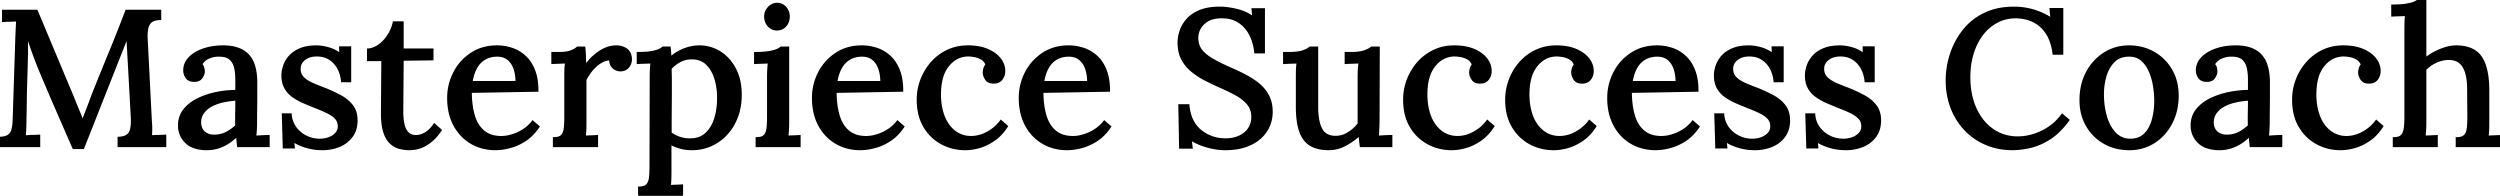 <svg width="1291.1" height="101" viewBox="0 0 1291.1 101" xmlns="http://www.w3.org/2000/svg"><g id="svgGroup" stroke-linecap="round" fill-rule="evenodd" font-size="9pt" stroke="#000" stroke-width="0.25mm" fill="#000" style="stroke:#000;stroke-width:0.25mm;fill:#000"><path d="M 43 76.5 L 37.9 76.5 L 29.7 57.7 Q 25.6 48.3 21.6 38.8 Q 20.4 36 19.1 32.7 Q 17.8 29.4 16.5 25.7 Q 15.2 22 14 18.2 L 14 23.2 L 14 27.8 Q 13.9 30.9 13.8 35.05 Q 13.7 39.2 13.55 43.8 Q 13.4 48.4 13.35 52.95 Q 13.3 57.5 13.2 61.7 Q 13.2 64.1 13.1 66.4 A 72.465 72.465 0 0 1 13.011 68.041 Q 12.957 68.851 12.888 69.57 A 38.901 38.901 0 0 1 12.8 70.4 A 41.811 41.811 0 0 1 15.148 70.209 A 50.345 50.345 0 0 1 16.65 70.15 A 119.023 119.023 0 0 0 18.358 70.097 Q 19.139 70.066 19.841 70.027 A 69.859 69.859 0 0 0 20.3 70 L 20.3 75.5 L 0 75.5 L 0 71.1 Q 2.8 71 4.3 70 A 4.779 4.779 0 0 0 6.039 67.884 A 6.492 6.492 0 0 0 6.35 67 Q 6.9 65 7 62.1 L 8.4 18.9 L 8.6 14.5 Q 8.7 12.3 8.8 10.6 Q 7 10.7 5 10.75 Q 3.625 10.784 2.486 10.842 A 63.17 63.17 0 0 0 1.5 10.9 L 1.5 5.5 L 19 5.5 L 35.5 44.9 A 137.073 137.073 0 0 1 37.15 48.778 A 159.976 159.976 0 0 1 37.9 50.65 Q 39.1 53.7 40.35 56.65 Q 41.6 59.6 42.6 62.2 L 42.8 62.2 Q 43.9 59.2 45.3 55.6 A 308.194 308.194 0 0 0 46.448 52.603 Q 46.965 51.232 47.411 50.003 A 174.835 174.835 0 0 0 47.7 49.2 Q 52 38.4 56.45 27.6 Q 60.9 16.8 65.2 5.5 L 82.8 5.5 L 82.8 9.9 Q 80.691 9.9 79.162 10.556 A 6.455 6.455 0 0 0 78.75 10.75 Q 77.119 11.59 76.367 13.75 A 8.332 8.332 0 0 0 76.35 13.8 A 9.374 9.374 0 0 0 76.001 15.201 Q 75.695 16.947 75.774 19.464 A 37.189 37.189 0 0 0 75.8 20.1 L 78 63.2 Q 78.2 65.2 78.15 67.1 Q 78.116 68.406 78.058 69.429 A 43.556 43.556 0 0 1 78 70.3 Q 79.8 70.2 81.85 70.15 A 113.609 113.609 0 0 0 83.31 70.105 Q 83.886 70.084 84.409 70.058 A 61.636 61.636 0 0 0 85.4 70 L 85.4 75.5 L 61.2 75.5 L 61.2 71.1 A 12.985 12.985 0 0 0 62.881 70.94 Q 64.584 70.656 65.65 69.9 A 4.686 4.686 0 0 0 67.149 68.095 Q 67.477 67.425 67.669 66.592 A 8.799 8.799 0 0 0 67.7 66.45 Q 68.146 64.352 68.035 61.098 A 43.645 43.645 0 0 0 68 60.3 L 66.4 31.2 Q 66.3 29.7 66.2 27.65 Q 66.1 25.6 65.95 23.35 Q 65.8 21.1 65.7 19 A 64.039 64.039 0 0 0 65.138 20.356 A 69.939 69.939 0 0 0 65.1 20.45 Q 64.8 21.2 64.5 22.1 L 43 76.5 Z M 652.8 27.1 L 648.2 27.1 Q 647.7 22 645.6 17.9 Q 643.5 13.8 639.8 11.35 Q 636.1 8.9 630.6 9 Q 625 9 621.7 12.1 Q 618.4 15.2 618.4 19.6 A 11.427 11.427 0 0 0 618.836 22.826 A 9.197 9.197 0 0 0 620.6 26.15 A 17.809 17.809 0 0 0 623.328 28.774 Q 624.763 29.899 626.55 30.9 Q 630.3 33 635 35.1 A 111.615 111.615 0 0 1 641.727 38.206 A 122.383 122.383 0 0 1 642.7 38.7 A 42.992 42.992 0 0 1 648.886 42.544 A 39.074 39.074 0 0 1 649.8 43.25 Q 653 45.8 654.9 49.35 A 15.79 15.79 0 0 1 656.533 54.276 A 21.086 21.086 0 0 1 656.8 57.7 A 18.437 18.437 0 0 1 655.581 64.458 A 17.301 17.301 0 0 1 653.9 67.7 A 18.669 18.669 0 0 1 647.873 73.415 A 23.457 23.457 0 0 1 645.65 74.6 Q 640.718 76.905 633.874 77.085 A 44.635 44.635 0 0 1 632.7 77.1 A 31.772 31.772 0 0 1 627.149 76.592 A 39.179 39.179 0 0 1 623.65 75.8 A 33.746 33.746 0 0 1 616.556 72.996 A 30.674 30.674 0 0 1 615 72.1 L 615.5 76.3 L 609.4 76.3 L 609 54.3 L 613.8 54.3 A 24.543 24.543 0 0 0 614.899 59.779 Q 616.397 64.298 619.706 67.16 A 15.792 15.792 0 0 0 620.05 67.45 A 19.697 19.697 0 0 0 631.81 71.867 A 25.052 25.052 0 0 0 633.1 71.9 A 17.833 17.833 0 0 0 637.366 71.406 A 15.186 15.186 0 0 0 640 70.5 Q 643.1 69.1 644.9 66.5 A 10.131 10.131 0 0 0 646.647 61.577 A 12.773 12.773 0 0 0 646.7 60.4 A 11.339 11.339 0 0 0 646.171 56.869 A 9.571 9.571 0 0 0 644.25 53.5 A 20.316 20.316 0 0 0 640.319 50.063 A 25.208 25.208 0 0 0 638.05 48.7 Q 634.3 46.7 630.2 44.9 Q 626.1 43.1 622.25 41.1 A 38.708 38.708 0 0 1 616.287 37.298 A 35.17 35.17 0 0 1 615.3 36.5 Q 612.2 33.9 610.4 30.35 A 16.276 16.276 0 0 1 608.897 25.694 A 21.986 21.986 0 0 1 608.6 22 Q 608.6 19.2 609.6 16.1 A 16.245 16.245 0 0 1 611.729 11.844 A 20.015 20.015 0 0 1 613 10.2 A 15.164 15.164 0 0 1 616.254 7.382 A 20.801 20.801 0 0 1 619.55 5.65 A 20.167 20.167 0 0 1 623.434 4.485 Q 626.358 3.9 630 3.9 Q 633.8 3.9 638.55 5 Q 643.3 6.1 647.2 8.9 L 646.8 4.7 L 652.8 4.7 L 652.8 27.1 Z M 1268.7 75.5 L 1268.7 71.3 Q 1271.658 71.3 1272.915 69.938 A 3.153 3.153 0 0 0 1272.95 69.9 A 5.406 5.406 0 0 0 1273.962 68.194 Q 1274.327 67.23 1274.45 66 A 46.735 46.735 0 0 0 1274.621 63.659 Q 1274.7 62.056 1274.7 60.2 L 1274.6 46.2 A 41.044 41.044 0 0 0 1274.406 42.069 Q 1273.965 37.718 1272.517 34.989 A 10.947 10.947 0 0 0 1272.15 34.35 A 7.826 7.826 0 0 0 1266.415 30.633 Q 1265.539 30.498 1264.565 30.498 A 14.305 14.305 0 0 0 1264.3 30.5 Q 1261 30.6 1257.85 32.1 A 18.046 18.046 0 0 0 1254.48 34.163 A 15.286 15.286 0 0 0 1252.6 35.9 L 1252.6 63.1 Q 1252.6 64.9 1252.5 66.75 Q 1252.4 68.6 1252.2 70.5 Q 1253.8 70.4 1255.45 70.35 Q 1257.1 70.3 1258.5 70.2 L 1258.5 75.5 L 1236.2 75.5 L 1236.2 71.3 A 10.087 10.087 0 0 0 1237.667 71.201 Q 1239.423 70.942 1240.306 70.004 A 2.998 2.998 0 0 0 1240.4 69.9 A 5.635 5.635 0 0 0 1241.345 68.301 Q 1241.62 67.612 1241.779 66.783 A 11.253 11.253 0 0 0 1241.9 66 A 39.086 39.086 0 0 0 1242.105 63.659 Q 1242.2 62.056 1242.2 60.2 L 1242.2 15 Q 1242.2 13.3 1242.25 11.55 Q 1242.3 9.8 1242.5 7.8 Q 1240.8 7.9 1238.9 7.95 Q 1237 8 1235.4 8.1 L 1235.4 2.8 A 74.113 74.113 0 0 0 1238.037 2.756 Q 1240.564 2.666 1242.35 2.39 A 21.13 21.13 0 0 0 1242.6 2.35 Q 1245.3 1.9 1246.75 1.3 Q 1248.2 0.7 1248.9 0 L 1252.6 0 L 1252.6 30.2 A 27.853 27.853 0 0 1 1256.833 27.356 A 31.115 31.115 0 0 1 1257.5 27 Q 1260.2 25.6 1263.05 24.75 A 21.366 21.366 0 0 1 1265.896 24.099 A 16.426 16.426 0 0 1 1268.4 23.9 A 23.031 23.031 0 0 1 1273.123 24.351 Q 1278.413 25.461 1281.15 29.3 A 17.132 17.132 0 0 1 1283.354 33.733 Q 1284.808 37.99 1285.053 44.214 A 64.818 64.818 0 0 1 1285.1 46.2 L 1285.1 63.1 Q 1285.1 64.9 1285.05 66.75 Q 1285 68.6 1284.7 70.5 A 99.568 99.568 0 0 1 1287.788 70.356 A 108.784 108.784 0 0 1 1288 70.35 Q 1289.7 70.3 1291.1 70.2 L 1291.1 75.5 L 1268.7 75.5 Z M 1065.1 27.8 L 1060.5 27.8 A 29.815 29.815 0 0 0 1059.193 21.867 Q 1057.974 18.26 1055.831 15.61 A 17.294 17.294 0 0 0 1054.3 13.95 Q 1049.2 9.1 1041 9 Q 1035.8 9 1031.4 11.3 A 22.948 22.948 0 0 0 1023.9 17.621 A 26.313 26.313 0 0 0 1023.8 17.75 A 29.198 29.198 0 0 0 1019.983 24.409 A 35.638 35.638 0 0 0 1018.85 27.55 A 39.191 39.191 0 0 0 1017.271 35.815 A 47.766 47.766 0 0 0 1017.1 39.9 Q 1017.1 49 1020.3 56.05 Q 1023.5 63.1 1029.15 67 Q 1034.8 70.9 1042 70.9 Q 1048.4 70.9 1054.65 67.85 Q 1060.9 64.8 1065 59.2 L 1068.3 62 A 45.289 45.289 0 0 1 1064.248 66.87 Q 1061.904 69.297 1059.414 71.022 A 27.244 27.244 0 0 1 1058.7 71.5 A 35.703 35.703 0 0 1 1053.335 74.383 A 28.035 28.035 0 0 1 1048.55 75.95 A 50.657 50.657 0 0 1 1044.313 76.736 Q 1042.073 77.049 1040.055 77.093 A 30.052 30.052 0 0 1 1039.4 77.1 A 36.411 36.411 0 0 1 1030.073 75.937 A 32.203 32.203 0 0 1 1025.6 74.4 Q 1019.3 71.7 1014.75 66.85 Q 1010.2 62 1007.75 55.55 A 38.142 38.142 0 0 1 1005.361 43.947 A 44.462 44.462 0 0 1 1005.3 41.6 Q 1005.3 34.6 1007.5 27.9 Q 1009.7 21.2 1014 15.75 Q 1018.3 10.3 1024.85 7.1 A 30.961 30.961 0 0 1 1033.631 4.388 A 41.174 41.174 0 0 1 1040.1 3.9 Q 1045.2 3.9 1050.05 5.3 Q 1054.9 6.7 1059.4 9.6 L 1058.9 4.6 L 1065.1 4.6 L 1065.1 27.8 Z M 669.7 55.2 L 669.7 39.5 Q 669.7 37.8 669.75 35.95 Q 669.8 34.1 670.1 32.3 Q 668.4 32.4 666.5 32.45 A 102.599 102.599 0 0 0 664.807 32.508 Q 663.897 32.547 663.1 32.6 L 663.1 27.3 L 665.5 27.3 Q 670.5 27.3 673 26.4 A 18.704 18.704 0 0 0 674.286 25.887 Q 675.5 25.345 676.202 24.769 A 4.078 4.078 0 0 0 676.5 24.5 L 680.3 24.5 L 680.3 55 A 45.541 45.541 0 0 0 680.474 59.127 Q 680.919 63.997 682.5 66.8 Q 684.7 70.7 689.9 70.6 A 11.744 11.744 0 0 0 695.46 69.176 A 14.505 14.505 0 0 0 696.45 68.6 Q 699.6 66.6 701.6 63.9 L 701.6 40.2 A 86.854 86.854 0 0 1 701.639 37.548 A 72.559 72.559 0 0 1 701.7 36.05 Q 701.8 34.1 702.1 32.3 Q 700.3 32.4 698.4 32.45 Q 696.5 32.5 694.9 32.6 L 694.9 27.3 L 697.8 27.3 Q 702.2 27.3 704.7 26.4 Q 707.2 25.5 708.3 24.5 L 712.1 24.5 L 712 61.3 A 66.168 66.168 0 0 1 711.994 62.172 Q 711.975 63.588 711.9 65.65 Q 711.814 68.013 711.654 69.897 A 58.811 58.811 0 0 1 711.6 70.5 Q 713.3 70.4 715.15 70.3 Q 717 70.2 718.6 70.2 L 718.6 75.5 L 702.7 75.5 Q 702.5 73.9 702.35 72.5 A 60.111 60.111 0 0 0 702.049 70.127 A 54.244 54.244 0 0 0 702 69.8 A 32.965 32.965 0 0 1 696.546 73.904 A 38.26 38.26 0 0 1 694.8 74.9 Q 690.7 77.1 686.2 77.1 A 24.612 24.612 0 0 1 682.274 76.805 Q 680.135 76.459 678.372 75.707 A 13.331 13.331 0 0 1 676.95 75 A 11.335 11.335 0 0 1 673.052 71.211 A 16.386 16.386 0 0 1 671.5 68.05 A 24.702 24.702 0 0 1 670.421 64.064 Q 670.027 61.985 669.848 59.529 A 59.808 59.808 0 0 1 669.7 55.2 Z M 151.5 72.9 L 151.8 76.2 L 146.5 76.2 L 146 59 L 150.2 59 Q 150.4 62.7 152.5 65.7 Q 154.6 68.7 157.95 70.4 Q 161.3 72.1 165.2 72.1 Q 167.5 72.1 169.7 71.35 A 9.527 9.527 0 0 0 172.381 69.951 A 8.707 8.707 0 0 0 173.4 69.05 A 5.277 5.277 0 0 0 174.897 65.414 A 6.895 6.895 0 0 0 174.9 65.2 A 6.637 6.637 0 0 0 174.603 63.175 A 5.514 5.514 0 0 0 173.35 61.05 A 11.643 11.643 0 0 0 171.655 59.58 Q 170.781 58.951 169.709 58.385 A 20.842 20.842 0 0 0 169.15 58.1 Q 166.5 56.8 163.1 55.5 Q 160.1 54.3 157.05 53 Q 154 51.7 151.4 49.9 Q 148.8 48.1 147.3 45.45 Q 145.8 42.8 145.8 38.9 Q 145.8 36.6 146.7 33.95 Q 147.6 31.3 149.6 29.05 Q 151.6 26.8 155 25.35 A 16.612 16.612 0 0 1 158.281 24.359 Q 159.867 24.043 161.692 23.945 A 31.686 31.686 0 0 1 163.4 23.9 A 19.264 19.264 0 0 1 166.074 24.098 Q 167.67 24.322 169.45 24.8 Q 172.8 25.7 175.7 27.9 L 175.6 24.4 L 180.9 24.4 L 180.9 42 L 176.6 42 Q 176.3 38.5 174.75 35.5 Q 173.2 32.5 170.4 30.6 A 10.858 10.858 0 0 0 166.096 28.905 A 14.641 14.641 0 0 0 163.6 28.7 A 12.775 12.775 0 0 0 160.879 28.974 Q 158.781 29.431 157.25 30.65 Q 154.8 32.6 154.8 35.5 A 7.394 7.394 0 0 0 155.105 37.675 A 5.87 5.87 0 0 0 156.65 40.2 Q 158.384 41.888 161.129 43.136 A 22.773 22.773 0 0 0 161.5 43.3 A 122.335 122.335 0 0 0 165.445 44.925 A 149.099 149.099 0 0 0 168 45.9 A 80.353 80.353 0 0 1 174.495 48.861 A 71.95 71.95 0 0 1 175.9 49.6 A 19.871 19.871 0 0 1 179.8 52.328 A 17.026 17.026 0 0 1 181.9 54.6 Q 184.2 57.6 184.2 62.2 A 16.181 16.181 0 0 1 183.755 66.091 A 12.043 12.043 0 0 1 181.65 70.55 Q 179.1 73.9 175.1 75.5 Q 171.1 77.1 166.6 77.1 A 31.036 31.036 0 0 1 160.998 76.612 A 26.234 26.234 0 0 1 157.9 75.85 A 32.042 32.042 0 0 1 155.138 74.855 Q 153.813 74.303 152.731 73.682 A 15.217 15.217 0 0 1 151.5 72.9 Z M 891.3 72.9 L 891.6 76.2 L 886.3 76.2 L 885.8 59 L 890 59 Q 890.2 62.7 892.3 65.7 Q 894.4 68.7 897.75 70.4 Q 901.1 72.1 905 72.1 Q 907.3 72.1 909.5 71.35 A 9.527 9.527 0 0 0 912.181 69.951 A 8.707 8.707 0 0 0 913.2 69.05 A 5.277 5.277 0 0 0 914.697 65.414 A 6.895 6.895 0 0 0 914.7 65.2 A 6.637 6.637 0 0 0 914.403 63.175 A 5.514 5.514 0 0 0 913.15 61.05 A 11.643 11.643 0 0 0 911.455 59.58 Q 910.581 58.951 909.509 58.385 A 20.842 20.842 0 0 0 908.95 58.1 Q 906.3 56.8 902.9 55.5 Q 899.9 54.3 896.85 53 Q 893.8 51.7 891.2 49.9 Q 888.6 48.1 887.1 45.45 Q 885.6 42.8 885.6 38.9 Q 885.6 36.6 886.5 33.95 Q 887.4 31.3 889.4 29.05 Q 891.4 26.8 894.8 25.35 A 16.612 16.612 0 0 1 898.081 24.359 Q 899.667 24.043 901.492 23.945 A 31.686 31.686 0 0 1 903.2 23.9 A 19.264 19.264 0 0 1 905.874 24.098 Q 907.47 24.322 909.25 24.8 Q 912.6 25.7 915.5 27.9 L 915.4 24.4 L 920.7 24.4 L 920.7 42 L 916.4 42 Q 916.1 38.5 914.55 35.5 Q 913 32.5 910.2 30.6 A 10.858 10.858 0 0 0 905.896 28.905 A 14.641 14.641 0 0 0 903.4 28.7 A 12.775 12.775 0 0 0 900.679 28.974 Q 898.581 29.431 897.05 30.65 Q 894.6 32.6 894.6 35.5 A 7.394 7.394 0 0 0 894.905 37.675 A 5.87 5.87 0 0 0 896.45 40.2 Q 898.184 41.888 900.929 43.136 A 22.773 22.773 0 0 0 901.3 43.3 A 122.335 122.335 0 0 0 905.245 44.925 A 149.099 149.099 0 0 0 907.8 45.9 A 80.353 80.353 0 0 1 914.295 48.861 A 71.95 71.95 0 0 1 915.7 49.6 A 19.871 19.871 0 0 1 919.6 52.328 A 17.026 17.026 0 0 1 921.7 54.6 Q 924 57.6 924 62.2 A 16.181 16.181 0 0 1 923.555 66.091 A 12.043 12.043 0 0 1 921.45 70.55 Q 918.9 73.9 914.9 75.5 Q 910.9 77.1 906.4 77.1 A 31.036 31.036 0 0 1 900.798 76.612 A 26.234 26.234 0 0 1 897.7 75.85 A 32.042 32.042 0 0 1 894.938 74.855 Q 893.613 74.303 892.531 73.682 A 15.217 15.217 0 0 1 891.3 72.9 Z M 938.3 72.9 L 938.6 76.2 L 933.3 76.2 L 932.8 59 L 937 59 Q 937.2 62.7 939.3 65.7 Q 941.4 68.7 944.75 70.4 Q 948.1 72.1 952 72.1 Q 954.3 72.1 956.5 71.35 A 9.527 9.527 0 0 0 959.181 69.951 A 8.707 8.707 0 0 0 960.2 69.05 A 5.277 5.277 0 0 0 961.697 65.414 A 6.895 6.895 0 0 0 961.7 65.2 A 6.637 6.637 0 0 0 961.403 63.175 A 5.514 5.514 0 0 0 960.15 61.05 A 11.643 11.643 0 0 0 958.455 59.58 Q 957.581 58.951 956.509 58.385 A 20.842 20.842 0 0 0 955.95 58.1 Q 953.3 56.8 949.9 55.5 Q 946.9 54.3 943.85 53 Q 940.8 51.7 938.2 49.9 Q 935.6 48.1 934.1 45.45 Q 932.6 42.8 932.6 38.9 Q 932.6 36.6 933.5 33.95 Q 934.4 31.3 936.4 29.05 Q 938.4 26.8 941.8 25.35 A 16.612 16.612 0 0 1 945.081 24.359 Q 946.667 24.043 948.492 23.945 A 31.686 31.686 0 0 1 950.2 23.9 A 19.264 19.264 0 0 1 952.874 24.098 Q 954.47 24.322 956.25 24.8 Q 959.6 25.7 962.5 27.9 L 962.4 24.4 L 967.7 24.4 L 967.7 42 L 963.4 42 Q 963.1 38.5 961.55 35.5 Q 960 32.5 957.2 30.6 A 10.858 10.858 0 0 0 952.896 28.905 A 14.641 14.641 0 0 0 950.4 28.7 A 12.775 12.775 0 0 0 947.679 28.974 Q 945.581 29.431 944.05 30.65 Q 941.6 32.6 941.6 35.5 A 7.394 7.394 0 0 0 941.905 37.675 A 5.87 5.87 0 0 0 943.45 40.2 Q 945.184 41.888 947.929 43.136 A 22.773 22.773 0 0 0 948.3 43.3 A 122.335 122.335 0 0 0 952.245 44.925 A 149.099 149.099 0 0 0 954.8 45.9 A 80.353 80.353 0 0 1 961.295 48.861 A 71.95 71.95 0 0 1 962.7 49.6 A 19.871 19.871 0 0 1 966.6 52.328 A 17.026 17.026 0 0 1 968.7 54.6 Q 971 57.6 971 62.2 A 16.181 16.181 0 0 1 970.555 66.091 A 12.043 12.043 0 0 1 968.45 70.55 Q 965.9 73.9 961.9 75.5 Q 957.9 77.1 953.4 77.1 A 31.036 31.036 0 0 1 947.798 76.612 A 26.234 26.234 0 0 1 944.7 75.85 A 32.042 32.042 0 0 1 941.938 74.855 Q 940.613 74.303 939.531 73.682 A 15.217 15.217 0 0 1 938.3 72.9 Z M 352.3 101 L 330 101 L 330 96.8 A 10.087 10.087 0 0 0 331.467 96.701 Q 333.223 96.442 334.106 95.504 A 2.998 2.998 0 0 0 334.2 95.4 Q 335.4 94 335.65 91.5 A 46.735 46.735 0 0 0 335.821 89.159 Q 335.9 87.556 335.9 85.7 L 336 39.4 Q 336 37.8 336.1 35.95 Q 336.2 34.1 336.4 32.3 Q 334.7 32.4 332.8 32.45 Q 330.9 32.5 329.3 32.6 L 329.3 27.3 Q 333.009 27.3 335.393 26.994 A 20.573 20.573 0 0 0 336.35 26.85 A 30.461 30.461 0 0 0 337.793 26.562 Q 339.144 26.255 340.037 25.891 A 7.569 7.569 0 0 0 340.25 25.8 A 10.084 10.084 0 0 0 341.101 25.376 Q 341.506 25.148 341.826 24.907 A 4.421 4.421 0 0 0 342.3 24.5 L 345.9 24.5 Q 346 25.5 346.1 26.9 L 346.3 29.7 Q 349.5 26.9 353.4 25.4 A 22.079 22.079 0 0 1 359.494 23.972 A 20.343 20.343 0 0 1 361.2 23.9 Q 367 23.9 371.85 26.95 A 21.439 21.439 0 0 1 378.477 33.59 A 26.341 26.341 0 0 1 379.65 35.6 A 24.944 24.944 0 0 1 382.094 42.883 A 34.167 34.167 0 0 1 382.6 48.9 A 34.502 34.502 0 0 1 381.696 56.954 A 28 28 0 0 1 379.2 63.6 A 26.461 26.461 0 0 1 373.725 70.773 A 24.387 24.387 0 0 1 370.05 73.55 Q 364.3 77.1 357.3 77.1 A 23.893 23.893 0 0 1 353.676 76.836 A 19.604 19.604 0 0 1 351.4 76.35 Q 348.7 75.6 346.3 74.3 L 346.3 88.6 Q 346.3 90.4 346.25 92.25 Q 346.2 94.1 346 96 Q 347.6 95.9 349.25 95.85 Q 350.9 95.8 352.3 95.7 L 352.3 101 Z M 138.8 75.5 L 122.9 75.5 A 90.496 90.496 0 0 1 122.764 74.356 Q 122.713 73.903 122.672 73.489 A 50.911 50.911 0 0 1 122.6 72.7 A 35.093 35.093 0 0 0 122.394 70.844 A 40.044 40.044 0 0 0 122.3 70.2 Q 118.9 73.6 115 75.35 Q 111.1 77.1 106.9 77.1 A 23.282 23.282 0 0 1 102.794 76.762 Q 100.552 76.36 98.789 75.478 A 10.86 10.86 0 0 1 96.05 73.55 A 11.789 11.789 0 0 1 92.404 65.03 A 15.158 15.158 0 0 1 92.4 64.7 A 13.154 13.154 0 0 1 93.278 59.843 A 12.235 12.235 0 0 1 95.1 56.7 A 19.234 19.234 0 0 1 99.982 52.38 A 23.778 23.778 0 0 1 102.2 51.15 A 38.727 38.727 0 0 1 109.878 48.382 A 44.2 44.2 0 0 1 111.8 47.95 A 51.75 51.75 0 0 1 121.335 46.905 A 47.812 47.812 0 0 1 122 46.9 L 122 41 A 30.037 30.037 0 0 0 121.769 37.199 A 24.806 24.806 0 0 0 121.4 35.05 Q 120.8 32.3 118.95 30.55 A 5.653 5.653 0 0 0 116.95 29.358 Q 115.401 28.8 113.2 28.8 A 11.764 11.764 0 0 0 112.748 28.791 Q 110.671 28.791 108.593 29.525 A 14.374 14.374 0 0 0 108 29.75 Q 105.4 30.8 104 33.2 Q 104.8 34 105.05 35.05 Q 105.3 36.1 105.3 37 A 3.965 3.965 0 0 1 105.102 38.195 Q 104.939 38.71 104.642 39.264 A 9.507 9.507 0 0 1 104.1 40.15 A 3.595 3.595 0 0 1 102.087 41.573 Q 101.185 41.841 100 41.8 A 5.549 5.549 0 0 1 98.486 41.605 A 3.964 3.964 0 0 1 96.35 40.15 A 6.156 6.156 0 0 1 95.103 36.505 A 7.61 7.61 0 0 1 95.1 36.3 A 8.955 8.955 0 0 1 97.429 30.253 A 11.661 11.661 0 0 1 97.75 29.9 A 15.149 15.149 0 0 1 101.116 27.264 Q 102.844 26.25 105 25.5 A 28.514 28.514 0 0 1 111.097 24.134 A 36.465 36.465 0 0 1 115.3 23.9 A 26.152 26.152 0 0 1 120.137 24.318 Q 122.863 24.832 124.979 25.978 A 12.546 12.546 0 0 1 128.15 28.4 A 13.596 13.596 0 0 1 130.978 33.119 Q 131.734 35.175 132.088 37.723 A 35.52 35.52 0 0 1 132.4 42.6 L 132.4 49.5 Q 132.4 52.8 132.35 56.1 Q 132.3 59.4 132.3 63.1 A 53.95 53.95 0 0 1 132.278 64.594 Q 132.256 65.379 132.213 66.249 A 89.84 89.84 0 0 1 132.2 66.5 A 90.82 90.82 0 0 1 132.005 69.335 A 105.899 105.899 0 0 1 131.9 70.5 Q 133.6 70.4 135.4 70.3 A 65.704 65.704 0 0 1 137.572 70.214 A 54.891 54.891 0 0 1 138.8 70.2 L 138.8 75.5 Z M 1178.2 75.5 L 1162.3 75.5 A 90.496 90.496 0 0 1 1162.164 74.356 Q 1162.113 73.903 1162.072 73.489 A 50.911 50.911 0 0 1 1162 72.7 A 35.093 35.093 0 0 0 1161.794 70.844 A 40.044 40.044 0 0 0 1161.7 70.2 Q 1158.3 73.6 1154.4 75.35 Q 1150.5 77.1 1146.3 77.1 A 23.282 23.282 0 0 1 1142.194 76.762 Q 1139.952 76.36 1138.189 75.478 A 10.86 10.86 0 0 1 1135.45 73.55 A 11.789 11.789 0 0 1 1131.804 65.03 A 15.158 15.158 0 0 1 1131.8 64.7 A 13.154 13.154 0 0 1 1132.678 59.843 A 12.235 12.235 0 0 1 1134.5 56.7 A 19.234 19.234 0 0 1 1139.382 52.38 A 23.778 23.778 0 0 1 1141.6 51.15 A 38.727 38.727 0 0 1 1149.278 48.382 A 44.2 44.2 0 0 1 1151.2 47.95 A 51.75 51.75 0 0 1 1160.735 46.905 A 47.812 47.812 0 0 1 1161.4 46.9 L 1161.4 41 A 30.037 30.037 0 0 0 1161.169 37.199 A 24.806 24.806 0 0 0 1160.8 35.05 Q 1160.2 32.3 1158.35 30.55 A 5.653 5.653 0 0 0 1156.35 29.358 Q 1154.801 28.8 1152.6 28.8 A 11.764 11.764 0 0 0 1152.148 28.791 Q 1150.071 28.791 1147.993 29.525 A 14.374 14.374 0 0 0 1147.4 29.75 Q 1144.8 30.8 1143.4 33.2 Q 1144.2 34 1144.45 35.05 Q 1144.7 36.1 1144.7 37 A 3.965 3.965 0 0 1 1144.502 38.195 Q 1144.339 38.71 1144.042 39.264 A 9.507 9.507 0 0 1 1143.5 40.15 A 3.595 3.595 0 0 1 1141.487 41.573 Q 1140.585 41.841 1139.4 41.8 A 5.549 5.549 0 0 1 1137.886 41.605 A 3.964 3.964 0 0 1 1135.75 40.15 A 6.156 6.156 0 0 1 1134.503 36.505 A 7.61 7.61 0 0 1 1134.5 36.3 A 8.955 8.955 0 0 1 1136.829 30.253 A 11.661 11.661 0 0 1 1137.15 29.9 A 15.149 15.149 0 0 1 1140.516 27.264 Q 1142.244 26.25 1144.4 25.5 A 28.514 28.514 0 0 1 1150.497 24.134 A 36.465 36.465 0 0 1 1154.7 23.9 A 26.152 26.152 0 0 1 1159.537 24.318 Q 1162.263 24.832 1164.379 25.978 A 12.546 12.546 0 0 1 1167.55 28.4 A 13.596 13.596 0 0 1 1170.378 33.119 Q 1171.134 35.175 1171.488 37.723 A 35.52 35.52 0 0 1 1171.8 42.6 L 1171.8 49.5 Q 1171.8 52.8 1171.75 56.1 Q 1171.7 59.4 1171.7 63.1 A 53.95 53.95 0 0 1 1171.678 64.594 Q 1171.656 65.379 1171.613 66.249 A 89.84 89.84 0 0 1 1171.6 66.5 A 90.82 90.82 0 0 1 1171.405 69.335 A 105.899 105.899 0 0 1 1171.3 70.5 Q 1173 70.4 1174.8 70.3 A 65.704 65.704 0 0 1 1176.972 70.214 A 54.891 54.891 0 0 1 1178.2 70.2 L 1178.2 75.5 Z M 516.9 62.4 L 520.1 65.2 A 28.137 28.137 0 0 1 516.883 69.335 A 22.049 22.049 0 0 1 513.45 72.3 A 28.081 28.081 0 0 1 509.021 74.832 A 23.124 23.124 0 0 1 505.85 76 Q 502 77.1 498.5 77.1 Q 491.8 77.1 486.2 74.05 Q 480.6 71 477.25 65.3 A 23.636 23.636 0 0 1 474.464 57.741 A 32.902 32.902 0 0 1 473.9 51.5 Q 473.9 46.1 475.8 41.15 Q 477.7 36.2 481.15 32.3 Q 484.6 28.4 489.35 26.15 A 23.559 23.559 0 0 1 497.587 23.993 A 28.361 28.361 0 0 1 499.9 23.9 A 32.499 32.499 0 0 1 504.413 24.197 Q 506.83 24.536 508.88 25.263 A 18.664 18.664 0 0 1 510 25.7 A 19.573 19.573 0 0 1 513.197 27.415 Q 515.027 28.642 516.285 30.192 A 12.225 12.225 0 0 1 516.45 30.4 A 10.842 10.842 0 0 1 518.206 33.622 A 9.673 9.673 0 0 1 518.7 36.7 A 6.92 6.92 0 0 1 518.183 39.394 A 6.572 6.572 0 0 1 517.3 40.9 A 4.553 4.553 0 0 1 514.158 42.647 A 6.695 6.695 0 0 1 513.3 42.7 Q 511.129 42.775 509.911 41.757 A 3.587 3.587 0 0 1 509.2 40.95 A 9.14 9.14 0 0 1 508.517 39.708 Q 508 38.55 508 37.5 A 6.492 6.492 0 0 1 508.057 36.665 Q 508.131 36.097 508.3 35.45 Q 508.6 34.3 509.4 33.4 A 6.333 6.333 0 0 0 508.39 31.624 A 5.471 5.471 0 0 0 506.8 30.3 A 11.39 11.39 0 0 0 503.838 29.144 A 10.506 10.506 0 0 0 503.1 29 A 30.206 30.206 0 0 0 501.786 28.82 Q 501.188 28.753 500.666 28.723 A 13.575 13.575 0 0 0 499.9 28.7 Q 493.8 28.8 489.65 33.95 A 16.849 16.849 0 0 0 486.777 39.439 Q 485.999 41.865 485.695 44.81 A 38.916 38.916 0 0 0 485.5 48.8 Q 485.5 55 487.35 59.9 A 19.851 19.851 0 0 0 489.723 64.421 A 16.367 16.367 0 0 0 492.8 67.7 A 13.533 13.533 0 0 0 500.475 70.657 A 17.052 17.052 0 0 0 501.4 70.7 A 17.431 17.431 0 0 0 509.508 68.669 A 20.686 20.686 0 0 0 510.1 68.35 A 21.551 21.551 0 0 0 515.107 64.54 A 19.456 19.456 0 0 0 516.9 62.4 Z M 768.1 62.4 L 771.3 65.2 A 28.137 28.137 0 0 1 768.083 69.335 A 22.049 22.049 0 0 1 764.65 72.3 A 28.081 28.081 0 0 1 760.221 74.832 A 23.124 23.124 0 0 1 757.05 76 Q 753.2 77.1 749.7 77.1 Q 743 77.1 737.4 74.05 Q 731.8 71 728.45 65.3 A 23.636 23.636 0 0 1 725.664 57.741 A 32.902 32.902 0 0 1 725.1 51.5 Q 725.1 46.1 727 41.15 Q 728.9 36.2 732.35 32.3 Q 735.8 28.4 740.55 26.15 A 23.559 23.559 0 0 1 748.787 23.993 A 28.361 28.361 0 0 1 751.1 23.9 A 32.499 32.499 0 0 1 755.613 24.197 Q 758.03 24.536 760.08 25.263 A 18.664 18.664 0 0 1 761.2 25.7 A 19.573 19.573 0 0 1 764.397 27.415 Q 766.227 28.642 767.485 30.192 A 12.225 12.225 0 0 1 767.65 30.4 A 10.842 10.842 0 0 1 769.406 33.622 A 9.673 9.673 0 0 1 769.9 36.7 A 6.92 6.92 0 0 1 769.383 39.394 A 6.572 6.572 0 0 1 768.5 40.9 A 4.553 4.553 0 0 1 765.358 42.647 A 6.695 6.695 0 0 1 764.5 42.7 Q 762.329 42.775 761.111 41.757 A 3.587 3.587 0 0 1 760.4 40.95 A 9.14 9.14 0 0 1 759.717 39.708 Q 759.2 38.55 759.2 37.5 A 6.492 6.492 0 0 1 759.257 36.665 Q 759.331 36.097 759.5 35.45 Q 759.8 34.3 760.6 33.4 A 6.333 6.333 0 0 0 759.59 31.624 A 5.471 5.471 0 0 0 758 30.3 A 11.39 11.39 0 0 0 755.038 29.144 A 10.506 10.506 0 0 0 754.3 29 A 30.206 30.206 0 0 0 752.986 28.82 Q 752.388 28.753 751.866 28.723 A 13.575 13.575 0 0 0 751.1 28.7 Q 745 28.8 740.85 33.95 A 16.849 16.849 0 0 0 737.977 39.439 Q 737.199 41.865 736.895 44.81 A 38.916 38.916 0 0 0 736.7 48.8 Q 736.7 55 738.55 59.9 A 19.851 19.851 0 0 0 740.923 64.421 A 16.367 16.367 0 0 0 744 67.7 A 13.533 13.533 0 0 0 751.675 70.657 A 17.052 17.052 0 0 0 752.6 70.7 A 17.431 17.431 0 0 0 760.708 68.669 A 20.686 20.686 0 0 0 761.3 68.35 A 21.551 21.551 0 0 0 766.307 64.54 A 19.456 19.456 0 0 0 768.1 62.4 Z M 820.8 62.4 L 824 65.2 A 28.137 28.137 0 0 1 820.783 69.335 A 22.049 22.049 0 0 1 817.35 72.3 A 28.081 28.081 0 0 1 812.921 74.832 A 23.124 23.124 0 0 1 809.75 76 Q 805.9 77.1 802.4 77.1 Q 795.7 77.1 790.1 74.05 Q 784.5 71 781.15 65.3 A 23.636 23.636 0 0 1 778.364 57.741 A 32.902 32.902 0 0 1 777.8 51.5 Q 777.8 46.1 779.7 41.15 Q 781.6 36.2 785.05 32.3 Q 788.5 28.4 793.25 26.15 A 23.559 23.559 0 0 1 801.487 23.993 A 28.361 28.361 0 0 1 803.8 23.9 A 32.499 32.499 0 0 1 808.313 24.197 Q 810.73 24.536 812.78 25.263 A 18.664 18.664 0 0 1 813.9 25.7 A 19.573 19.573 0 0 1 817.097 27.415 Q 818.927 28.642 820.185 30.192 A 12.225 12.225 0 0 1 820.35 30.4 A 10.842 10.842 0 0 1 822.106 33.622 A 9.673 9.673 0 0 1 822.6 36.7 A 6.92 6.92 0 0 1 822.083 39.394 A 6.572 6.572 0 0 1 821.2 40.9 A 4.553 4.553 0 0 1 818.058 42.647 A 6.695 6.695 0 0 1 817.2 42.7 Q 815.029 42.775 813.811 41.757 A 3.587 3.587 0 0 1 813.1 40.95 A 9.14 9.14 0 0 1 812.417 39.708 Q 811.9 38.55 811.9 37.5 A 6.492 6.492 0 0 1 811.957 36.665 Q 812.031 36.097 812.2 35.45 Q 812.5 34.3 813.3 33.4 A 6.333 6.333 0 0 0 812.29 31.624 A 5.471 5.471 0 0 0 810.7 30.3 A 11.39 11.39 0 0 0 807.738 29.144 A 10.506 10.506 0 0 0 807 29 A 30.206 30.206 0 0 0 805.686 28.82 Q 805.088 28.753 804.566 28.723 A 13.575 13.575 0 0 0 803.8 28.7 Q 797.7 28.8 793.55 33.95 A 16.849 16.849 0 0 0 790.677 39.439 Q 789.899 41.865 789.595 44.81 A 38.916 38.916 0 0 0 789.4 48.8 Q 789.4 55 791.25 59.9 A 19.851 19.851 0 0 0 793.623 64.421 A 16.367 16.367 0 0 0 796.7 67.7 A 13.533 13.533 0 0 0 804.375 70.657 A 17.052 17.052 0 0 0 805.3 70.7 A 17.431 17.431 0 0 0 813.408 68.669 A 20.686 20.686 0 0 0 814 68.35 A 21.551 21.551 0 0 0 819.007 64.54 A 19.456 19.456 0 0 0 820.8 62.4 Z M 1227.2 62.4 L 1230.4 65.2 A 28.137 28.137 0 0 1 1227.183 69.335 A 22.049 22.049 0 0 1 1223.75 72.3 A 28.081 28.081 0 0 1 1219.321 74.832 A 23.124 23.124 0 0 1 1216.15 76 Q 1212.3 77.1 1208.8 77.1 Q 1202.1 77.1 1196.5 74.05 Q 1190.9 71 1187.55 65.3 A 23.636 23.636 0 0 1 1184.764 57.741 A 32.902 32.902 0 0 1 1184.2 51.5 Q 1184.2 46.1 1186.1 41.15 Q 1188 36.2 1191.45 32.3 Q 1194.9 28.4 1199.65 26.15 A 23.559 23.559 0 0 1 1207.887 23.993 A 28.361 28.361 0 0 1 1210.2 23.9 A 32.499 32.499 0 0 1 1214.713 24.197 Q 1217.13 24.536 1219.18 25.263 A 18.664 18.664 0 0 1 1220.3 25.7 A 19.573 19.573 0 0 1 1223.497 27.415 Q 1225.327 28.642 1226.585 30.192 A 12.225 12.225 0 0 1 1226.75 30.4 A 10.842 10.842 0 0 1 1228.506 33.622 A 9.673 9.673 0 0 1 1229 36.7 A 6.92 6.92 0 0 1 1228.483 39.394 A 6.572 6.572 0 0 1 1227.6 40.9 A 4.553 4.553 0 0 1 1224.458 42.647 A 6.695 6.695 0 0 1 1223.6 42.7 Q 1221.429 42.775 1220.211 41.757 A 3.587 3.587 0 0 1 1219.5 40.95 A 9.14 9.14 0 0 1 1218.817 39.708 Q 1218.3 38.55 1218.3 37.5 A 6.492 6.492 0 0 1 1218.357 36.665 Q 1218.431 36.097 1218.6 35.45 Q 1218.9 34.3 1219.7 33.4 A 6.333 6.333 0 0 0 1218.69 31.624 A 5.471 5.471 0 0 0 1217.1 30.3 A 11.39 11.39 0 0 0 1214.138 29.144 A 10.506 10.506 0 0 0 1213.4 29 A 30.206 30.206 0 0 0 1212.086 28.82 Q 1211.488 28.753 1210.966 28.723 A 13.575 13.575 0 0 0 1210.2 28.7 Q 1204.1 28.8 1199.95 33.95 A 16.849 16.849 0 0 0 1197.077 39.439 Q 1196.299 41.865 1195.995 44.81 A 38.916 38.916 0 0 0 1195.8 48.8 Q 1195.8 55 1197.65 59.9 A 19.851 19.851 0 0 0 1200.023 64.421 A 16.367 16.367 0 0 0 1203.1 67.7 A 13.533 13.533 0 0 0 1210.775 70.657 A 17.052 17.052 0 0 0 1211.7 70.7 A 17.431 17.431 0 0 0 1219.808 68.669 A 20.686 20.686 0 0 0 1220.4 68.35 A 21.551 21.551 0 0 0 1225.407 64.54 A 19.456 19.456 0 0 0 1227.2 62.4 Z M 277.6 46.9 L 243.2 47.5 A 51.134 51.134 0 0 0 243.541 53.545 Q 243.924 56.759 244.737 59.556 A 31.958 31.958 0 0 0 244.75 59.6 A 19.847 19.847 0 0 0 246.386 63.611 A 14.357 14.357 0 0 0 249.8 67.8 A 12.23 12.23 0 0 0 254.995 70.292 A 17.7 17.7 0 0 0 258.9 70.7 A 17.476 17.476 0 0 0 262.224 70.366 A 22.643 22.643 0 0 0 264.65 69.75 Q 267.7 68.8 270.45 67 Q 273.2 65.2 275.1 62.7 L 278.2 65.4 A 27.403 27.403 0 0 1 274.786 69.604 A 21.848 21.848 0 0 1 271.3 72.45 A 28.483 28.483 0 0 1 266.242 75.102 A 24.378 24.378 0 0 1 263.35 76.05 A 35.138 35.138 0 0 1 259.579 76.821 A 25.674 25.674 0 0 1 255.9 77.1 Q 248.9 77.1 243.35 73.85 Q 237.8 70.6 234.6 64.65 A 26.285 26.285 0 0 1 231.888 56.6 A 35.346 35.346 0 0 1 231.4 50.6 Q 231.4 43.6 234.55 37.5 Q 237.7 31.4 243.4 27.65 Q 249.1 23.9 256.6 23.9 A 24.244 24.244 0 0 1 263.961 25.005 A 22.909 22.909 0 0 1 264.55 25.2 Q 268.3 26.5 271.25 29.25 A 17.606 17.606 0 0 1 274.65 33.668 A 22.504 22.504 0 0 1 275.9 36.35 A 23.081 23.081 0 0 1 277.106 40.753 Q 277.6 43.558 277.6 46.9 Z M 466 46.9 L 431.6 47.5 A 51.134 51.134 0 0 0 431.941 53.545 Q 432.324 56.759 433.137 59.556 A 31.958 31.958 0 0 0 433.15 59.6 A 19.847 19.847 0 0 0 434.786 63.611 A 14.357 14.357 0 0 0 438.2 67.8 A 12.23 12.23 0 0 0 443.395 70.292 A 17.7 17.7 0 0 0 447.3 70.7 A 17.476 17.476 0 0 0 450.624 70.366 A 22.643 22.643 0 0 0 453.05 69.75 Q 456.1 68.8 458.85 67 Q 461.6 65.2 463.5 62.7 L 466.6 65.4 A 27.403 27.403 0 0 1 463.186 69.604 A 21.848 21.848 0 0 1 459.7 72.45 A 28.483 28.483 0 0 1 454.642 75.102 A 24.378 24.378 0 0 1 451.75 76.05 A 35.138 35.138 0 0 1 447.979 76.821 A 25.674 25.674 0 0 1 444.3 77.1 Q 437.3 77.1 431.75 73.85 Q 426.2 70.6 423 64.65 A 26.285 26.285 0 0 1 420.288 56.6 A 35.346 35.346 0 0 1 419.8 50.6 Q 419.8 43.6 422.95 37.5 Q 426.1 31.4 431.8 27.65 Q 437.5 23.9 445 23.9 A 24.244 24.244 0 0 1 452.361 25.005 A 22.909 22.909 0 0 1 452.95 25.2 Q 456.7 26.5 459.65 29.25 A 17.606 17.606 0 0 1 463.05 33.668 A 22.504 22.504 0 0 1 464.3 36.35 A 23.081 23.081 0 0 1 465.506 40.753 Q 466 43.558 466 46.9 Z M 572.8 46.9 L 538.4 47.5 A 51.134 51.134 0 0 0 538.741 53.545 Q 539.124 56.759 539.937 59.556 A 31.958 31.958 0 0 0 539.95 59.6 A 19.847 19.847 0 0 0 541.586 63.611 A 14.357 14.357 0 0 0 545 67.8 A 12.23 12.23 0 0 0 550.195 70.292 A 17.7 17.7 0 0 0 554.1 70.7 A 17.476 17.476 0 0 0 557.424 70.366 A 22.643 22.643 0 0 0 559.85 69.75 Q 562.9 68.8 565.65 67 Q 568.4 65.2 570.3 62.7 L 573.4 65.4 A 27.403 27.403 0 0 1 569.986 69.604 A 21.848 21.848 0 0 1 566.5 72.45 A 28.483 28.483 0 0 1 561.442 75.102 A 24.378 24.378 0 0 1 558.55 76.05 A 35.138 35.138 0 0 1 554.779 76.821 A 25.674 25.674 0 0 1 551.1 77.1 Q 544.1 77.1 538.55 73.85 Q 533 70.6 529.8 64.65 A 26.285 26.285 0 0 1 527.088 56.6 A 35.346 35.346 0 0 1 526.6 50.6 Q 526.6 43.6 529.75 37.5 Q 532.9 31.4 538.6 27.65 Q 544.3 23.9 551.8 23.9 A 24.244 24.244 0 0 1 559.161 25.005 A 22.909 22.909 0 0 1 559.75 25.2 Q 563.5 26.5 566.45 29.25 A 17.606 17.606 0 0 1 569.85 33.668 A 22.504 22.504 0 0 1 571.1 36.35 A 23.081 23.081 0 0 1 572.306 40.753 Q 572.8 43.558 572.8 46.9 Z M 876.7 46.9 L 842.3 47.5 A 51.134 51.134 0 0 0 842.641 53.545 Q 843.024 56.759 843.837 59.556 A 31.958 31.958 0 0 0 843.85 59.6 A 19.847 19.847 0 0 0 845.486 63.611 A 14.357 14.357 0 0 0 848.9 67.8 A 12.23 12.23 0 0 0 854.095 70.292 A 17.7 17.7 0 0 0 858 70.7 A 17.476 17.476 0 0 0 861.324 70.366 A 22.643 22.643 0 0 0 863.75 69.75 Q 866.8 68.8 869.55 67 Q 872.3 65.2 874.2 62.7 L 877.3 65.4 A 27.403 27.403 0 0 1 873.886 69.604 A 21.848 21.848 0 0 1 870.4 72.45 A 28.483 28.483 0 0 1 865.342 75.102 A 24.378 24.378 0 0 1 862.45 76.05 A 35.138 35.138 0 0 1 858.679 76.821 A 25.674 25.674 0 0 1 855 77.1 Q 848 77.1 842.45 73.85 Q 836.9 70.6 833.7 64.65 A 26.285 26.285 0 0 1 830.988 56.6 A 35.346 35.346 0 0 1 830.5 50.6 Q 830.5 43.6 833.65 37.5 Q 836.8 31.4 842.5 27.65 Q 848.2 23.9 855.7 23.9 A 24.244 24.244 0 0 1 863.061 25.005 A 22.909 22.909 0 0 1 863.65 25.2 Q 867.4 26.5 870.35 29.25 A 17.606 17.606 0 0 1 873.75 33.668 A 22.504 22.504 0 0 1 875 36.35 A 23.081 23.081 0 0 1 876.206 40.753 Q 876.7 43.558 876.7 46.9 Z M 197.2 58.4 L 197.4 31.1 L 190 31.1 L 190 25.5 A 9.064 9.064 0 0 0 193.069 24.818 Q 194.275 24.331 195.5 23.5 A 17.008 17.008 0 0 0 199.145 20.119 A 20.926 20.926 0 0 0 200.4 18.4 Q 202.5 15.2 203.3 11.5 L 208 11.5 L 208 25.5 L 223.4 25.5 L 223.4 30.7 L 208 30.9 L 207.8 57.6 A 37.608 37.608 0 0 0 207.924 60.743 Q 208.084 62.647 208.45 64.25 A 12.016 12.016 0 0 0 209.049 66.168 Q 209.475 67.2 210.072 67.986 A 6.47 6.47 0 0 0 210.65 68.65 A 5.125 5.125 0 0 0 213.18 70.017 A 7.632 7.632 0 0 0 214.9 70.2 A 8.405 8.405 0 0 0 217.61 69.732 A 11.691 11.691 0 0 0 219.65 68.8 A 11.286 11.286 0 0 0 221.746 67.23 Q 222.651 66.385 223.519 65.269 A 22.458 22.458 0 0 0 224.3 64.2 L 227.7 67.2 A 35.945 35.945 0 0 1 225.9 69.614 Q 224.4 71.45 222.9 72.7 Q 220.5 74.7 218.3 75.65 A 19.967 19.967 0 0 1 216.515 76.327 Q 215.634 76.611 214.829 76.763 A 10.978 10.978 0 0 1 214.3 76.85 A 35.929 35.929 0 0 1 213.243 76.982 Q 212.228 77.092 211.502 77.099 A 10.106 10.106 0 0 1 211.4 77.1 Q 208.9 77.1 206.35 76.45 A 10.423 10.423 0 0 1 202.3 74.373 A 12.543 12.543 0 0 1 201.7 73.85 A 10.213 10.213 0 0 1 199.931 71.64 Q 199.038 70.167 198.4 68.2 A 20.682 20.682 0 0 1 197.717 65.373 Q 197.2 62.403 197.2 58.4 Z M 286 75.5 L 286 71.3 A 10.087 10.087 0 0 0 287.467 71.201 Q 289.223 70.942 290.106 70.004 A 2.998 2.998 0 0 0 290.2 69.9 Q 291.4 68.5 291.65 66 A 46.735 46.735 0 0 0 291.821 63.659 Q 291.9 62.056 291.9 60.2 L 291.9 39.4 Q 291.9 37.8 291.95 35.95 Q 292 34.1 292.3 32.3 Q 290.6 32.4 288.7 32.45 Q 286.8 32.5 285.2 32.6 L 285.2 27.3 L 288.6 27.3 Q 292.8 27.3 295 26.4 A 16.706 16.706 0 0 0 296.229 25.842 Q 297.417 25.24 298.102 24.595 A 4.526 4.526 0 0 0 298.2 24.5 L 301.8 24.5 Q 301.953 25.572 302.048 27.289 A 74.252 74.252 0 0 1 302.1 28.4 A 620.945 620.945 0 0 1 302.2 31.045 Q 302.25 32.441 302.3 33.988 A 952.145 952.145 0 0 1 302.3 34 Q 304.2 31.2 306.7 28.95 Q 309.2 26.7 312.15 25.3 Q 315.1 23.9 318.3 23.9 A 9.752 9.752 0 0 1 321.186 24.312 A 8.243 8.243 0 0 1 323.65 25.55 Q 325.9 27.2 325.9 30.9 A 4.42 4.42 0 0 1 325.809 31.762 Q 325.726 32.178 325.568 32.636 A 9.099 9.099 0 0 1 325.35 33.2 A 5.322 5.322 0 0 1 324.029 35.05 A 6.585 6.585 0 0 1 323.55 35.45 Q 322.451 36.285 320.696 36.386 A 8.629 8.629 0 0 1 320.2 36.4 Q 318.1 36.3 316.55 34.8 Q 315 33.3 315.1 30.7 A 8.531 8.531 0 0 0 311.838 31.37 A 11.215 11.215 0 0 0 310.3 32.15 A 17.442 17.442 0 0 0 307.064 34.692 A 21.123 21.123 0 0 0 305.85 36 Q 303.8 38.4 302.4 41.2 L 302.4 63.1 Q 302.4 64.9 302.35 66.75 Q 302.3 68.6 302 70.5 A 99.568 99.568 0 0 1 305.088 70.356 A 108.784 108.784 0 0 1 305.3 70.35 Q 307 70.3 308.4 70.2 L 308.4 75.5 L 286 75.5 Z M 1099.6 77.1 Q 1092.5 77.1 1086.8 73.9 Q 1081.1 70.7 1077.75 64.95 Q 1074.4 59.2 1074.4 51.7 Q 1074.4 43.6 1077.75 37.35 A 26.084 26.084 0 0 1 1085.076 28.69 A 25.566 25.566 0 0 1 1086.8 27.5 Q 1092.5 23.9 1099.5 23.9 A 26.688 26.688 0 0 1 1107.828 25.17 A 24.097 24.097 0 0 1 1112.3 27.15 Q 1118 30.4 1121.35 36.15 Q 1124.7 41.9 1124.7 49.4 A 32.473 32.473 0 0 1 1123.597 58 A 27.888 27.888 0 0 1 1121.4 63.6 A 26.172 26.172 0 0 1 1115.442 71.261 A 24.763 24.763 0 0 1 1112.45 73.5 A 23.092 23.092 0 0 1 1100.936 77.068 A 27.964 27.964 0 0 1 1099.6 77.1 Z M 390.7 75.5 L 390.7 71.3 A 10.087 10.087 0 0 0 392.167 71.201 Q 393.923 70.942 394.806 70.004 A 2.998 2.998 0 0 0 394.9 69.9 Q 396.1 68.5 396.35 66 A 46.735 46.735 0 0 0 396.521 63.659 Q 396.6 62.056 396.6 60.2 L 396.6 39.5 Q 396.6 37.8 396.7 36.05 A 82.058 82.058 0 0 1 396.864 33.765 A 100.614 100.614 0 0 1 397 32.3 Q 395.3 32.4 393.4 32.45 Q 391.5 32.5 389.9 32.6 L 389.9 27.3 A 73.697 73.697 0 0 0 392.532 27.256 Q 395.049 27.166 396.804 26.89 A 20.047 20.047 0 0 0 397.05 26.85 A 33.6 33.6 0 0 0 398.589 26.554 Q 400.153 26.213 401.15 25.8 Q 402.6 25.2 403.3 24.5 L 407.1 24.5 L 407.1 63.1 Q 407.1 64.9 407 66.75 Q 406.9 68.6 406.7 70.5 Q 408.3 70.4 409.95 70.35 Q 411.6 70.3 413 70.2 L 413 75.5 L 390.7 75.5 Z M 1100.3 72.1 Q 1105.1 72 1107.85 69.1 A 15.424 15.424 0 0 0 1110.765 64.645 A 20.297 20.297 0 0 0 1111.8 61.65 Q 1113 57.1 1113 52.2 Q 1113 47.9 1112.25 43.75 Q 1111.5 39.6 1109.9 36.2 Q 1108.3 32.8 1105.7 30.75 A 9.086 9.086 0 0 0 1100.714 28.835 Q 1100.075 28.782 1099.4 28.8 A 12.418 12.418 0 0 0 1095.87 29.279 A 9.713 9.713 0 0 0 1091.75 31.7 A 15.946 15.946 0 0 0 1088.393 36.594 A 20.339 20.339 0 0 0 1087.45 39.15 A 33.277 33.277 0 0 0 1086.121 47.534 A 37.777 37.777 0 0 0 1086.1 48.8 A 41.624 41.624 0 0 0 1087.148 58.245 A 38.09 38.09 0 0 0 1087.6 60 Q 1089.1 65.3 1092.25 68.7 A 10.406 10.406 0 0 0 1099.844 72.093 A 13.778 13.778 0 0 0 1100.3 72.1 Z M 356.6 71.9 A 13.27 13.27 0 0 0 360.42 71.374 A 10.616 10.616 0 0 0 364.55 69.05 A 15.484 15.484 0 0 0 367.863 64.706 A 20.938 20.938 0 0 0 369.25 61.35 A 31.894 31.894 0 0 0 370.503 55.498 A 42.073 42.073 0 0 0 370.8 50.4 Q 370.8 45.3 369.4 40.65 Q 368 36 364.95 33.05 Q 361.9 30.1 357 30.2 Q 353.9 30.2 351.1 31.7 Q 348.3 33.2 346.4 35.4 Q 346.4 36.7 346.45 38.2 Q 346.499 39.664 346.5 41.842 A 200.12 200.12 0 0 1 346.5 41.95 L 346.5 47.65 Q 346.5 51.1 346.45 56.25 Q 346.416 59.791 346.405 64.347 A 1849.582 1849.582 0 0 0 346.4 68.7 A 15.777 15.777 0 0 0 349.611 70.546 A 18.951 18.951 0 0 0 351.05 71.1 Q 353.7 72 356.6 71.9 Z M 243.6 42.3 L 266.7 42.3 Q 266.7 38.5 265.65 35.45 Q 264.6 32.4 262.4 30.6 A 7.812 7.812 0 0 0 258.855 28.985 A 10.935 10.935 0 0 0 256.8 28.8 A 13.729 13.729 0 0 0 252.666 29.396 A 11.21 11.21 0 0 0 248.1 32.15 Q 245.407 34.803 244.157 39.62 A 29.303 29.303 0 0 0 243.6 42.3 Z M 432 42.3 L 455.1 42.3 Q 455.1 38.5 454.05 35.45 Q 453 32.4 450.8 30.6 A 7.812 7.812 0 0 0 447.255 28.985 A 10.935 10.935 0 0 0 445.2 28.8 A 13.729 13.729 0 0 0 441.066 29.396 A 11.21 11.21 0 0 0 436.5 32.15 Q 433.807 34.803 432.557 39.62 A 29.303 29.303 0 0 0 432 42.3 Z M 538.8 42.3 L 561.9 42.3 Q 561.9 38.5 560.85 35.45 Q 559.8 32.4 557.6 30.6 A 7.812 7.812 0 0 0 554.055 28.985 A 10.935 10.935 0 0 0 552 28.8 A 13.729 13.729 0 0 0 547.866 29.396 A 11.21 11.21 0 0 0 543.3 32.15 Q 540.607 34.803 539.357 39.62 A 29.303 29.303 0 0 0 538.8 42.3 Z M 842.7 42.3 L 865.8 42.3 Q 865.8 38.5 864.75 35.45 Q 863.7 32.4 861.5 30.6 A 7.812 7.812 0 0 0 857.955 28.985 A 10.935 10.935 0 0 0 855.9 28.8 A 13.729 13.729 0 0 0 851.766 29.396 A 11.21 11.21 0 0 0 847.2 32.15 Q 844.507 34.803 843.257 39.62 A 29.303 29.303 0 0 0 842.7 42.3 Z M 122 51.5 A 45.499 45.499 0 0 0 116.285 52.233 A 50.376 50.376 0 0 0 115.45 52.4 Q 112.1 53.1 109.4 54.5 A 13.428 13.428 0 0 0 106.564 56.445 A 11.624 11.624 0 0 0 105.05 58.1 A 8.217 8.217 0 0 0 103.473 62.132 A 10.672 10.672 0 0 0 103.4 63.4 Q 103.548 65.914 104.707 67.444 A 5.165 5.165 0 0 0 105.65 68.4 A 7.554 7.554 0 0 0 110.064 69.99 A 9.502 9.502 0 0 0 110.5 70 Q 114 70 116.7 68.65 A 20.982 20.982 0 0 0 119.871 66.677 A 26.779 26.779 0 0 0 122 64.9 Q 121.9 63.8 121.9 62.65 L 121.9 60.2 Q 121.9 59.461 121.934 57.679 A 548.316 548.316 0 0 1 121.95 56.85 Q 122 54.4 122 51.5 Z M 1161.4 51.5 A 45.499 45.499 0 0 0 1155.685 52.233 A 50.376 50.376 0 0 0 1154.85 52.4 Q 1151.5 53.1 1148.8 54.5 A 13.428 13.428 0 0 0 1145.964 56.445 A 11.624 11.624 0 0 0 1144.45 58.1 A 8.217 8.217 0 0 0 1142.873 62.132 A 10.672 10.672 0 0 0 1142.8 63.4 Q 1142.948 65.914 1144.107 67.444 A 5.165 5.165 0 0 0 1145.05 68.4 A 7.554 7.554 0 0 0 1149.464 69.99 A 9.502 9.502 0 0 0 1149.9 70 Q 1153.4 70 1156.1 68.65 A 20.982 20.982 0 0 0 1159.271 66.677 A 26.779 26.779 0 0 0 1161.4 64.9 Q 1161.3 63.8 1161.3 62.65 L 1161.3 60.2 Q 1161.3 59.461 1161.334 57.679 A 548.316 548.316 0 0 1 1161.35 56.85 Q 1161.4 54.4 1161.4 51.5 Z M 401.3 15.3 Q 398.7 15.3 396.9 13.35 Q 395.1 11.4 395.1 8.6 Q 395.1 5.8 397 3.85 Q 398.9 1.9 401.3 1.9 A 5.577 5.577 0 0 1 405.428 3.614 A 6.88 6.88 0 0 1 405.65 3.85 A 6.797 6.797 0 0 1 407.395 8.296 A 8.743 8.743 0 0 1 407.4 8.6 Q 407.4 11.4 405.65 13.35 A 5.791 5.791 0 0 1 403.516 14.886 A 5.823 5.823 0 0 1 401.3 15.3 Z" vector-effect="non-scaling-stroke"/></g></svg>